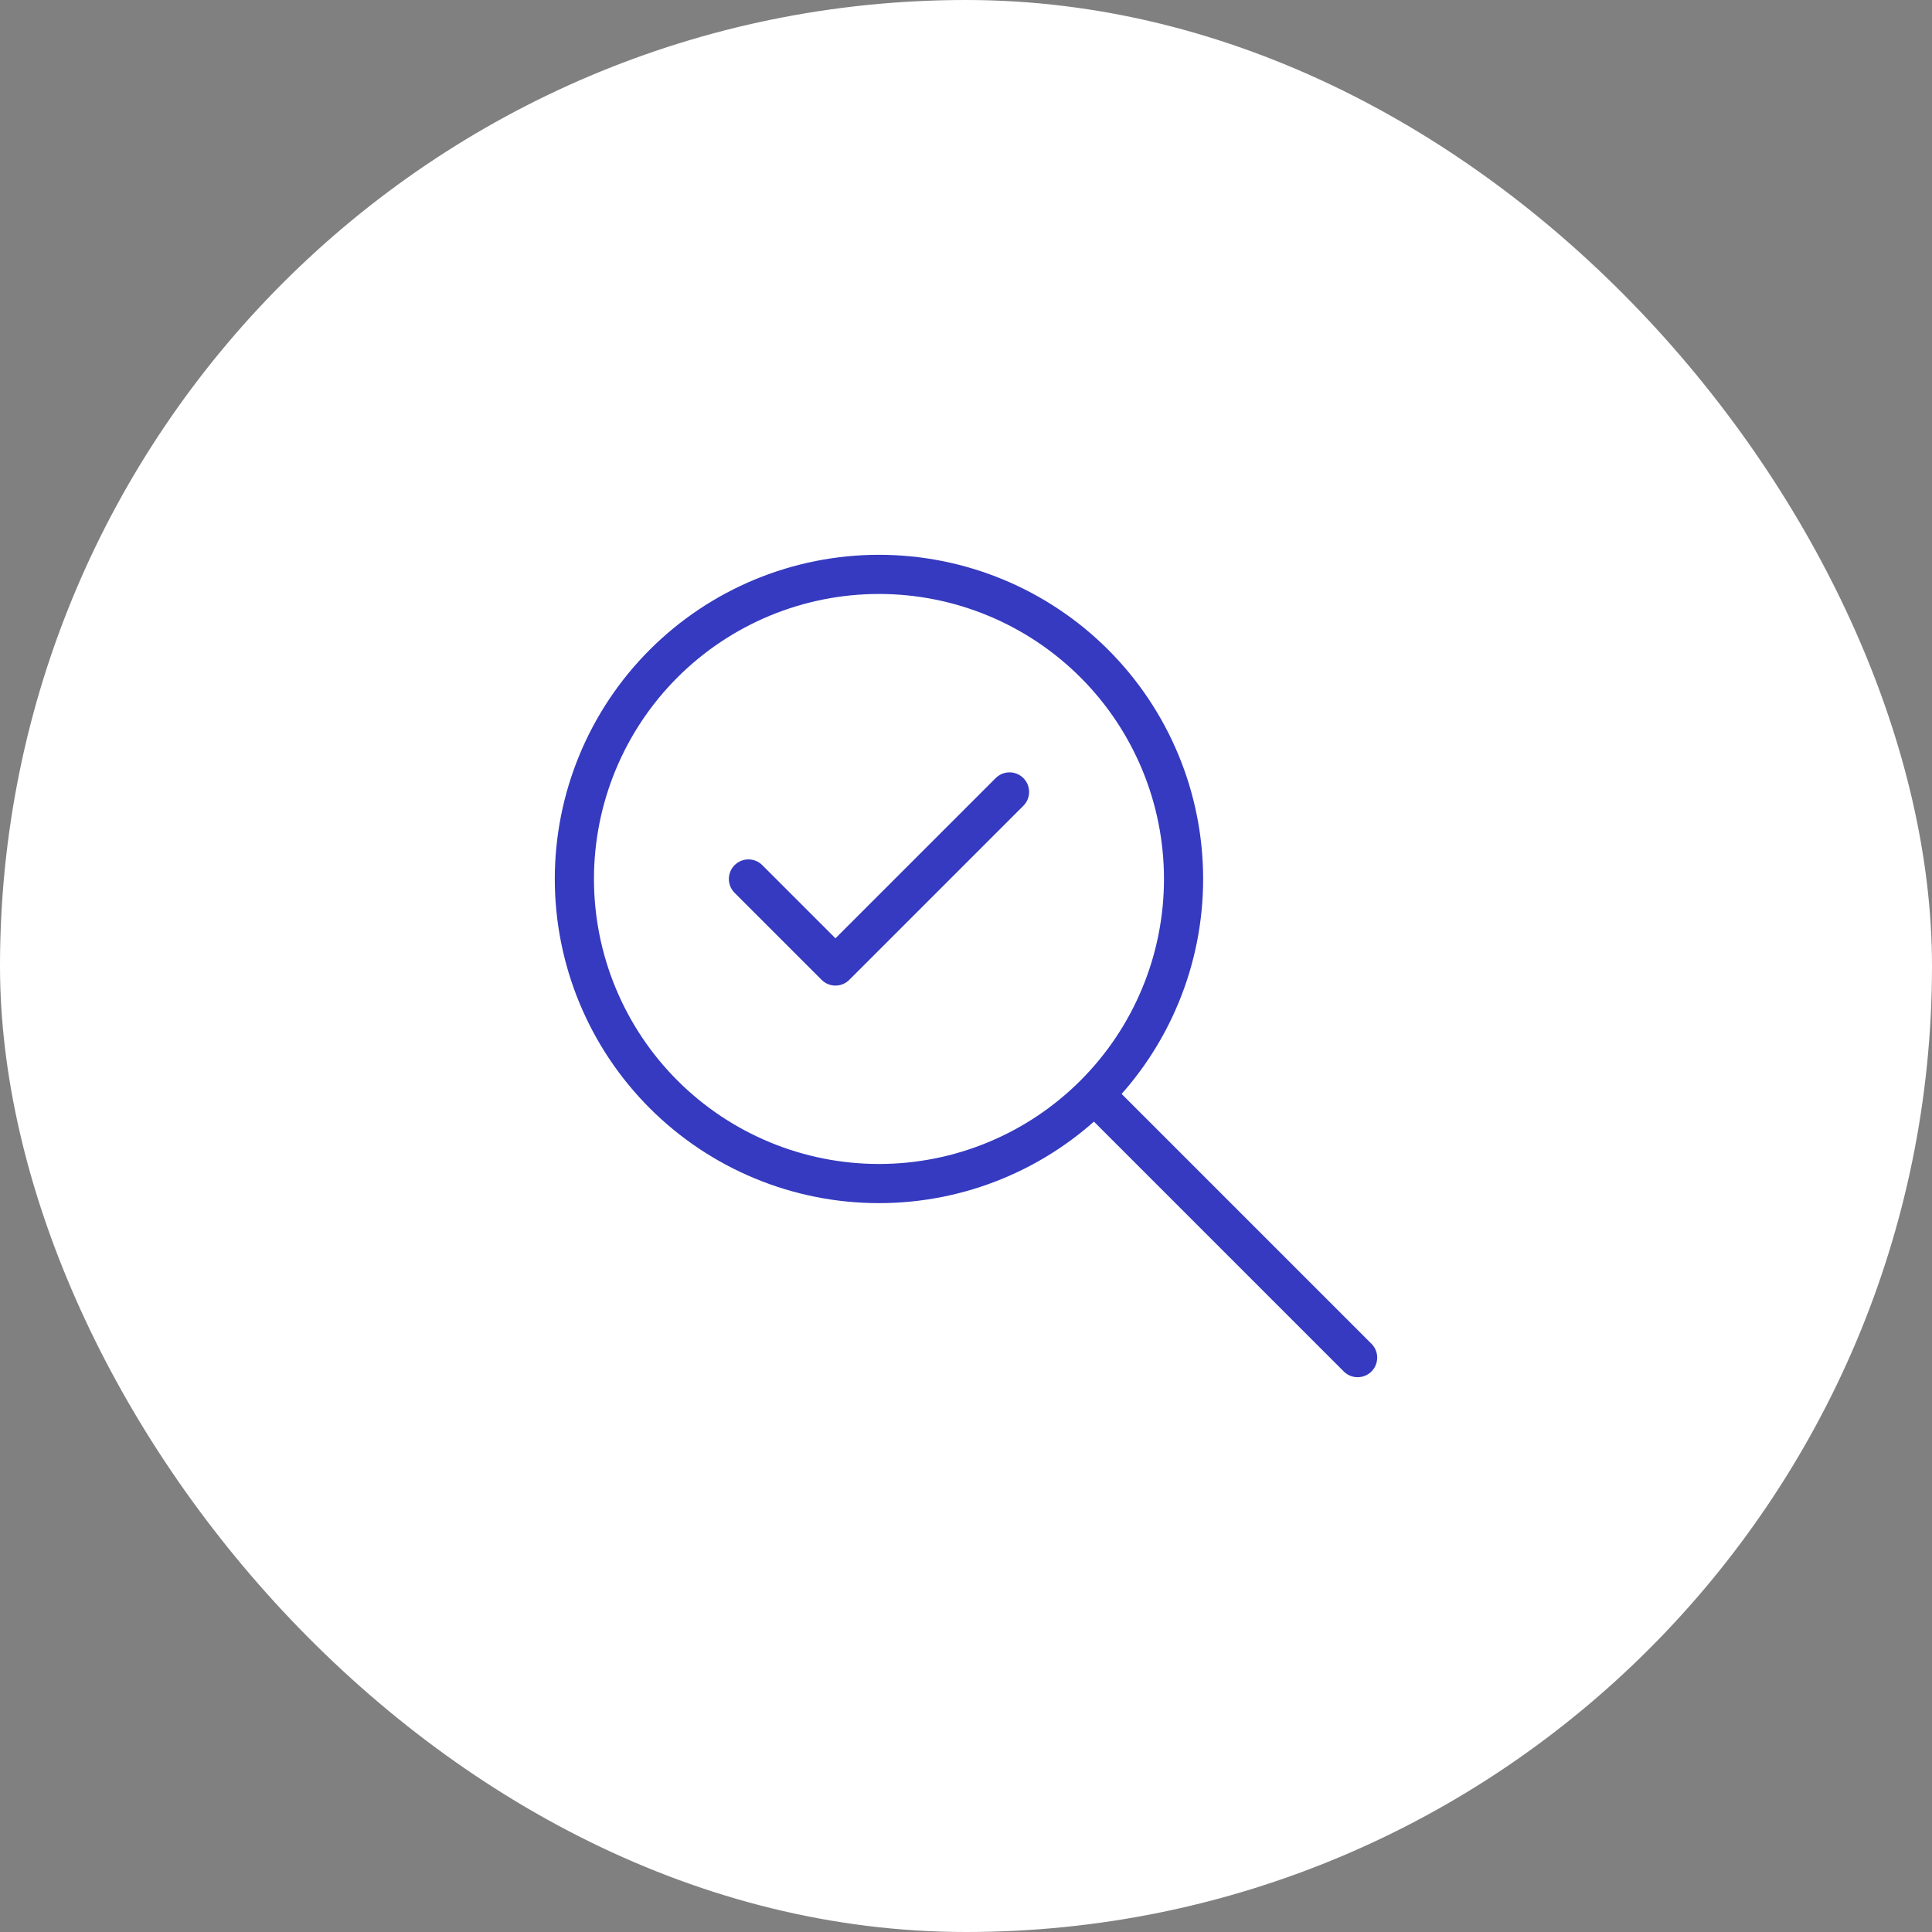 <?xml version="1.0" encoding="UTF-8"?> <svg xmlns="http://www.w3.org/2000/svg" width="74" height="74" viewBox="0 0 74 74" fill="none"><rect x="0" y="0" width="74" height="74" fill="#808080" stroke="none"/><rect width="74" height="74" rx="37" fill="white"></rect><g clip-path="url(#clip0_176_50)"><path d="M22 33.667C22 35.199 22.302 36.716 22.888 38.131C23.474 39.547 24.334 40.833 25.417 41.916C26.5 43 27.787 43.859 29.202 44.445C30.617 45.032 32.135 45.333 33.667 45.333C35.199 45.333 36.716 45.032 38.131 44.445C39.547 43.859 40.833 43 41.916 41.916C43 40.833 43.859 39.547 44.445 38.131C45.032 36.716 45.333 35.199 45.333 33.667C45.333 32.135 45.032 30.617 44.445 29.202C43.859 27.787 43 26.5 41.916 25.417C40.833 24.334 39.547 23.474 38.131 22.888C36.716 22.302 35.199 22 33.667 22C32.135 22 30.617 22.302 29.202 22.888C27.787 23.474 26.5 24.334 25.417 25.417C24.334 26.5 23.474 27.787 22.888 29.202C22.302 30.617 22 32.135 22 33.667Z" stroke="#353AC0" stroke-width="1.5" stroke-linecap="round" stroke-linejoin="round"></path><path d="M52 52L42 42" stroke="#353AC0" stroke-width="1.5" stroke-linecap="round" stroke-linejoin="round"></path><path d="M28.667 33.667L32 37L38.667 30.333" stroke="#353AC0" stroke-width="1.5" stroke-linecap="round" stroke-linejoin="round"></path></g><defs><clipPath id="clip0_176_50"><rect width="40" height="40" fill="white" transform="translate(17 17)"></rect></clipPath></defs></svg> 